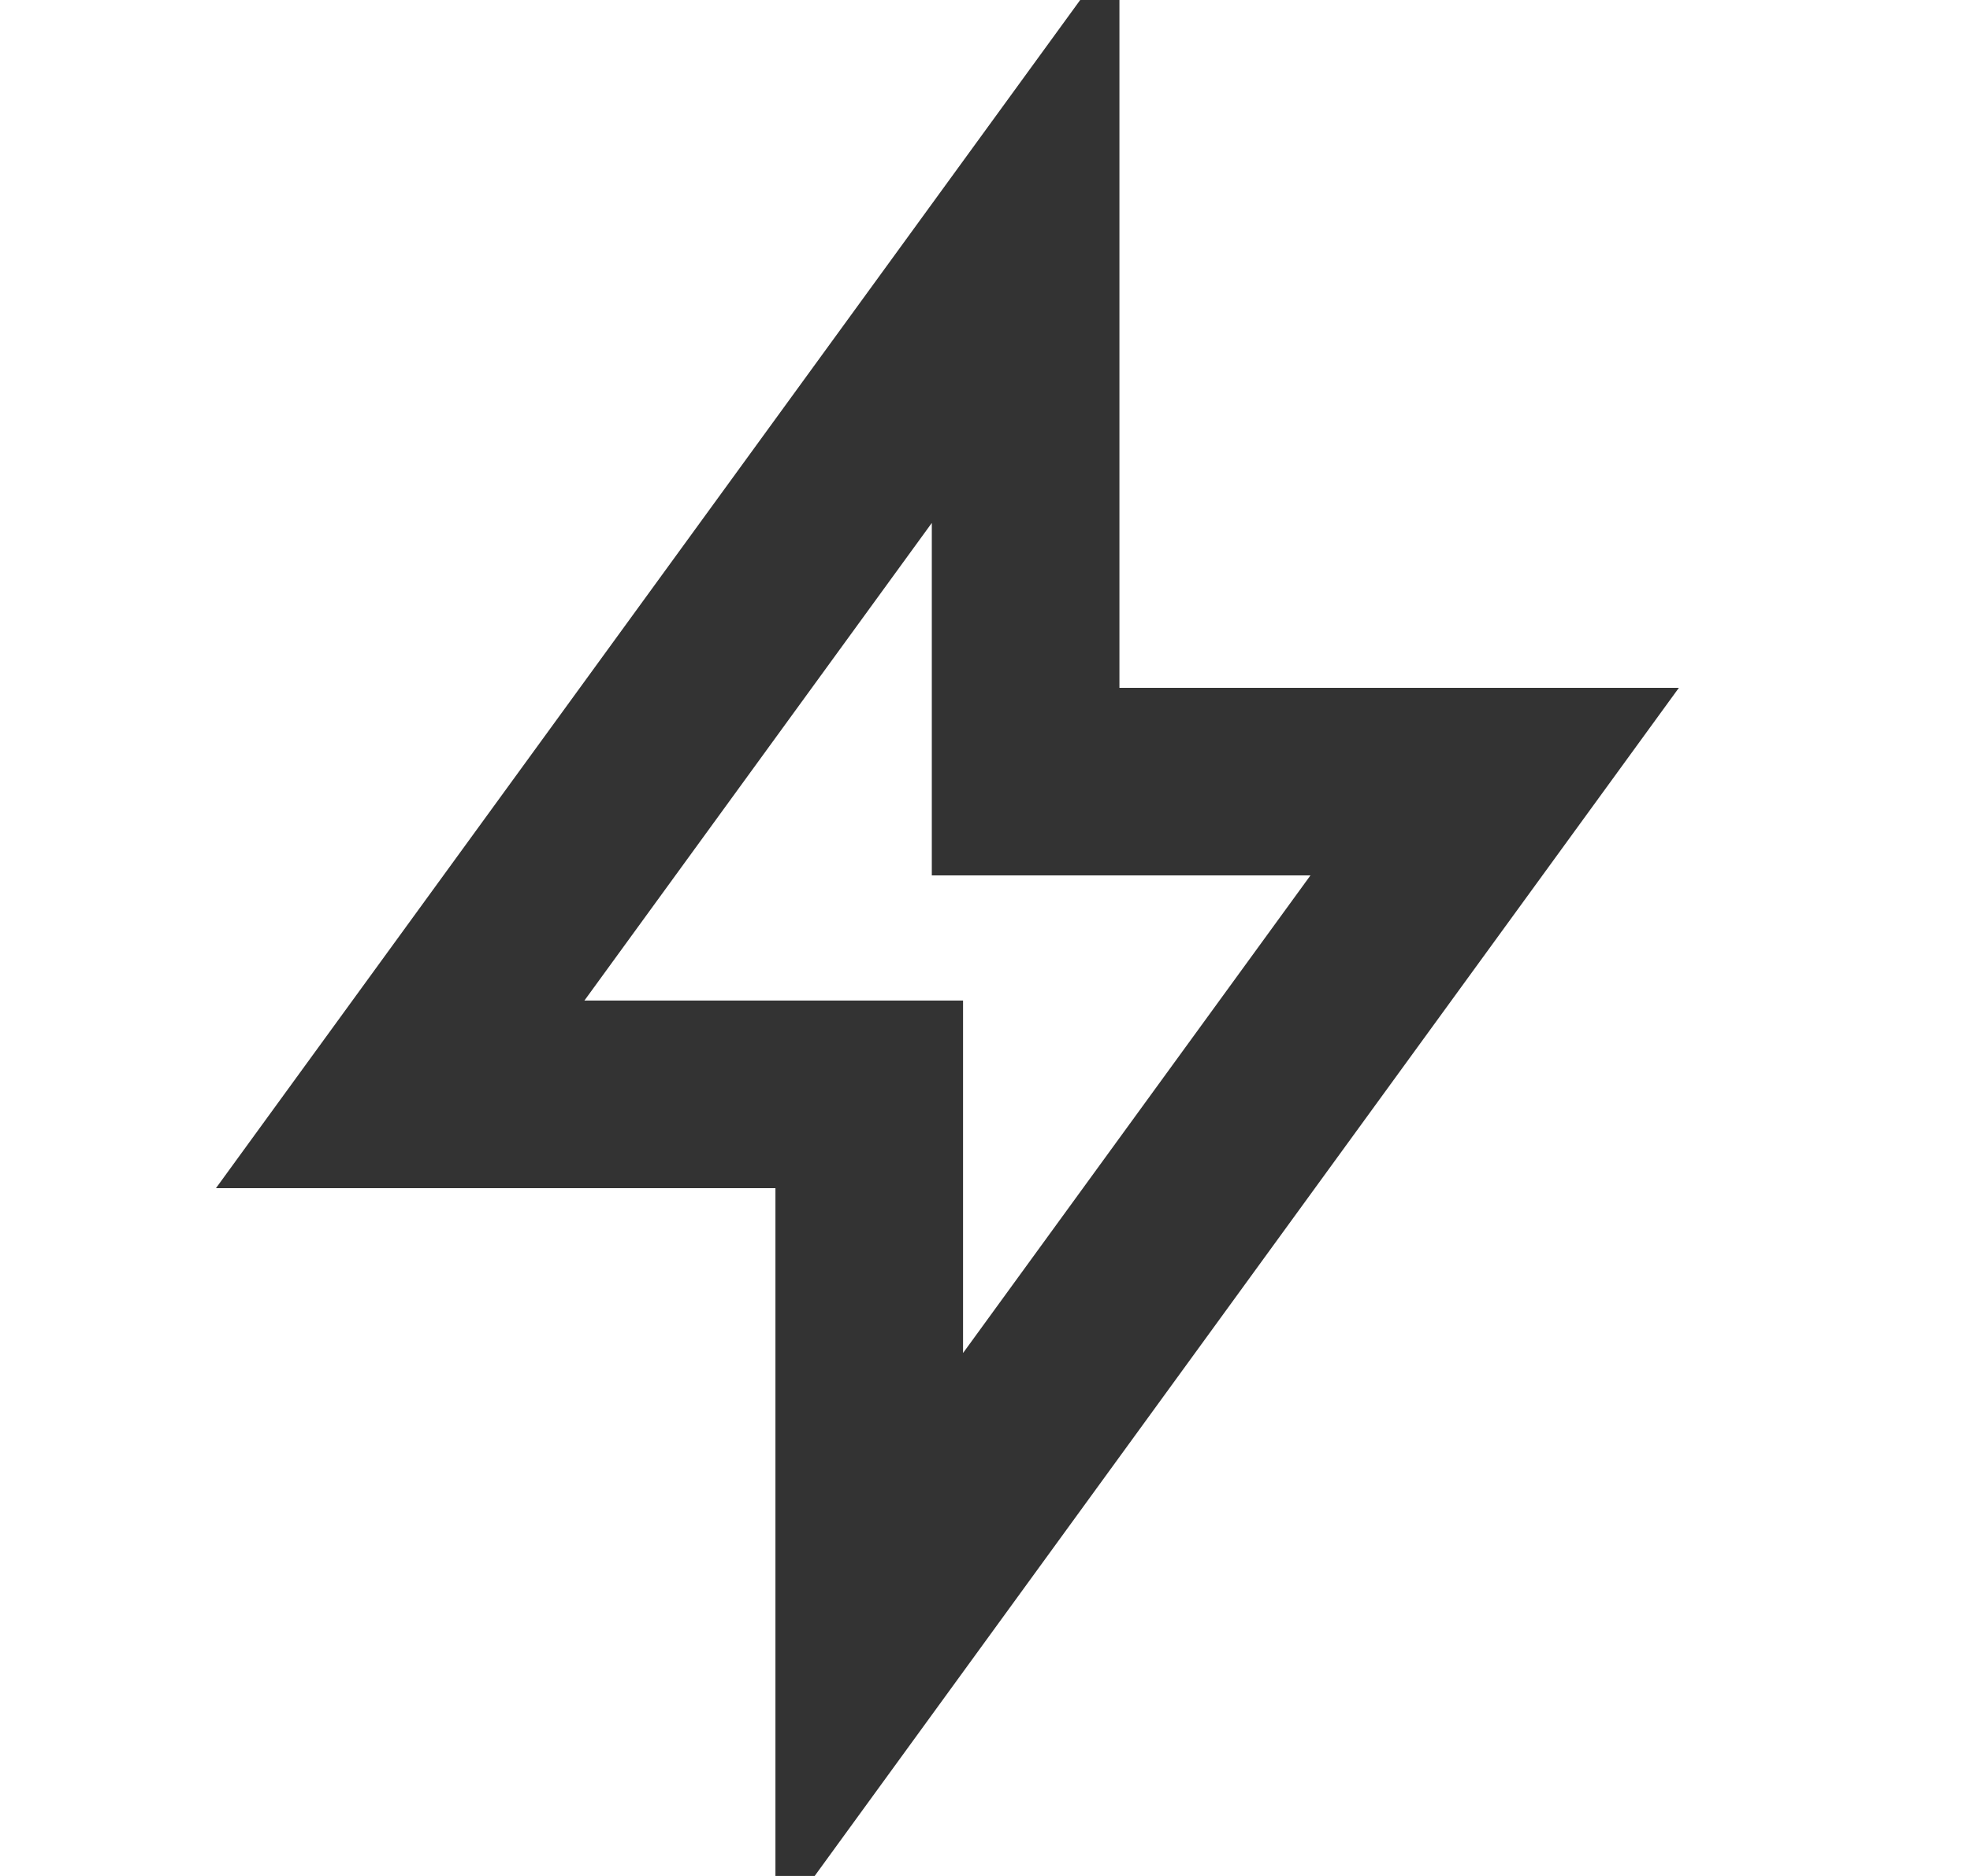 <?xml version="1.0" encoding="UTF-8"?> <svg xmlns="http://www.w3.org/2000/svg" width="21" height="20" viewBox="0 0 21 20" fill="none"><path d="M10.933 2.5V8.333H15.933L9.266 17.5V11.667H4.266L10.933 2.5Z" stroke="#333333" stroke-width="2" stroke-linecap="round" stroke-line="round"></path></svg> 
